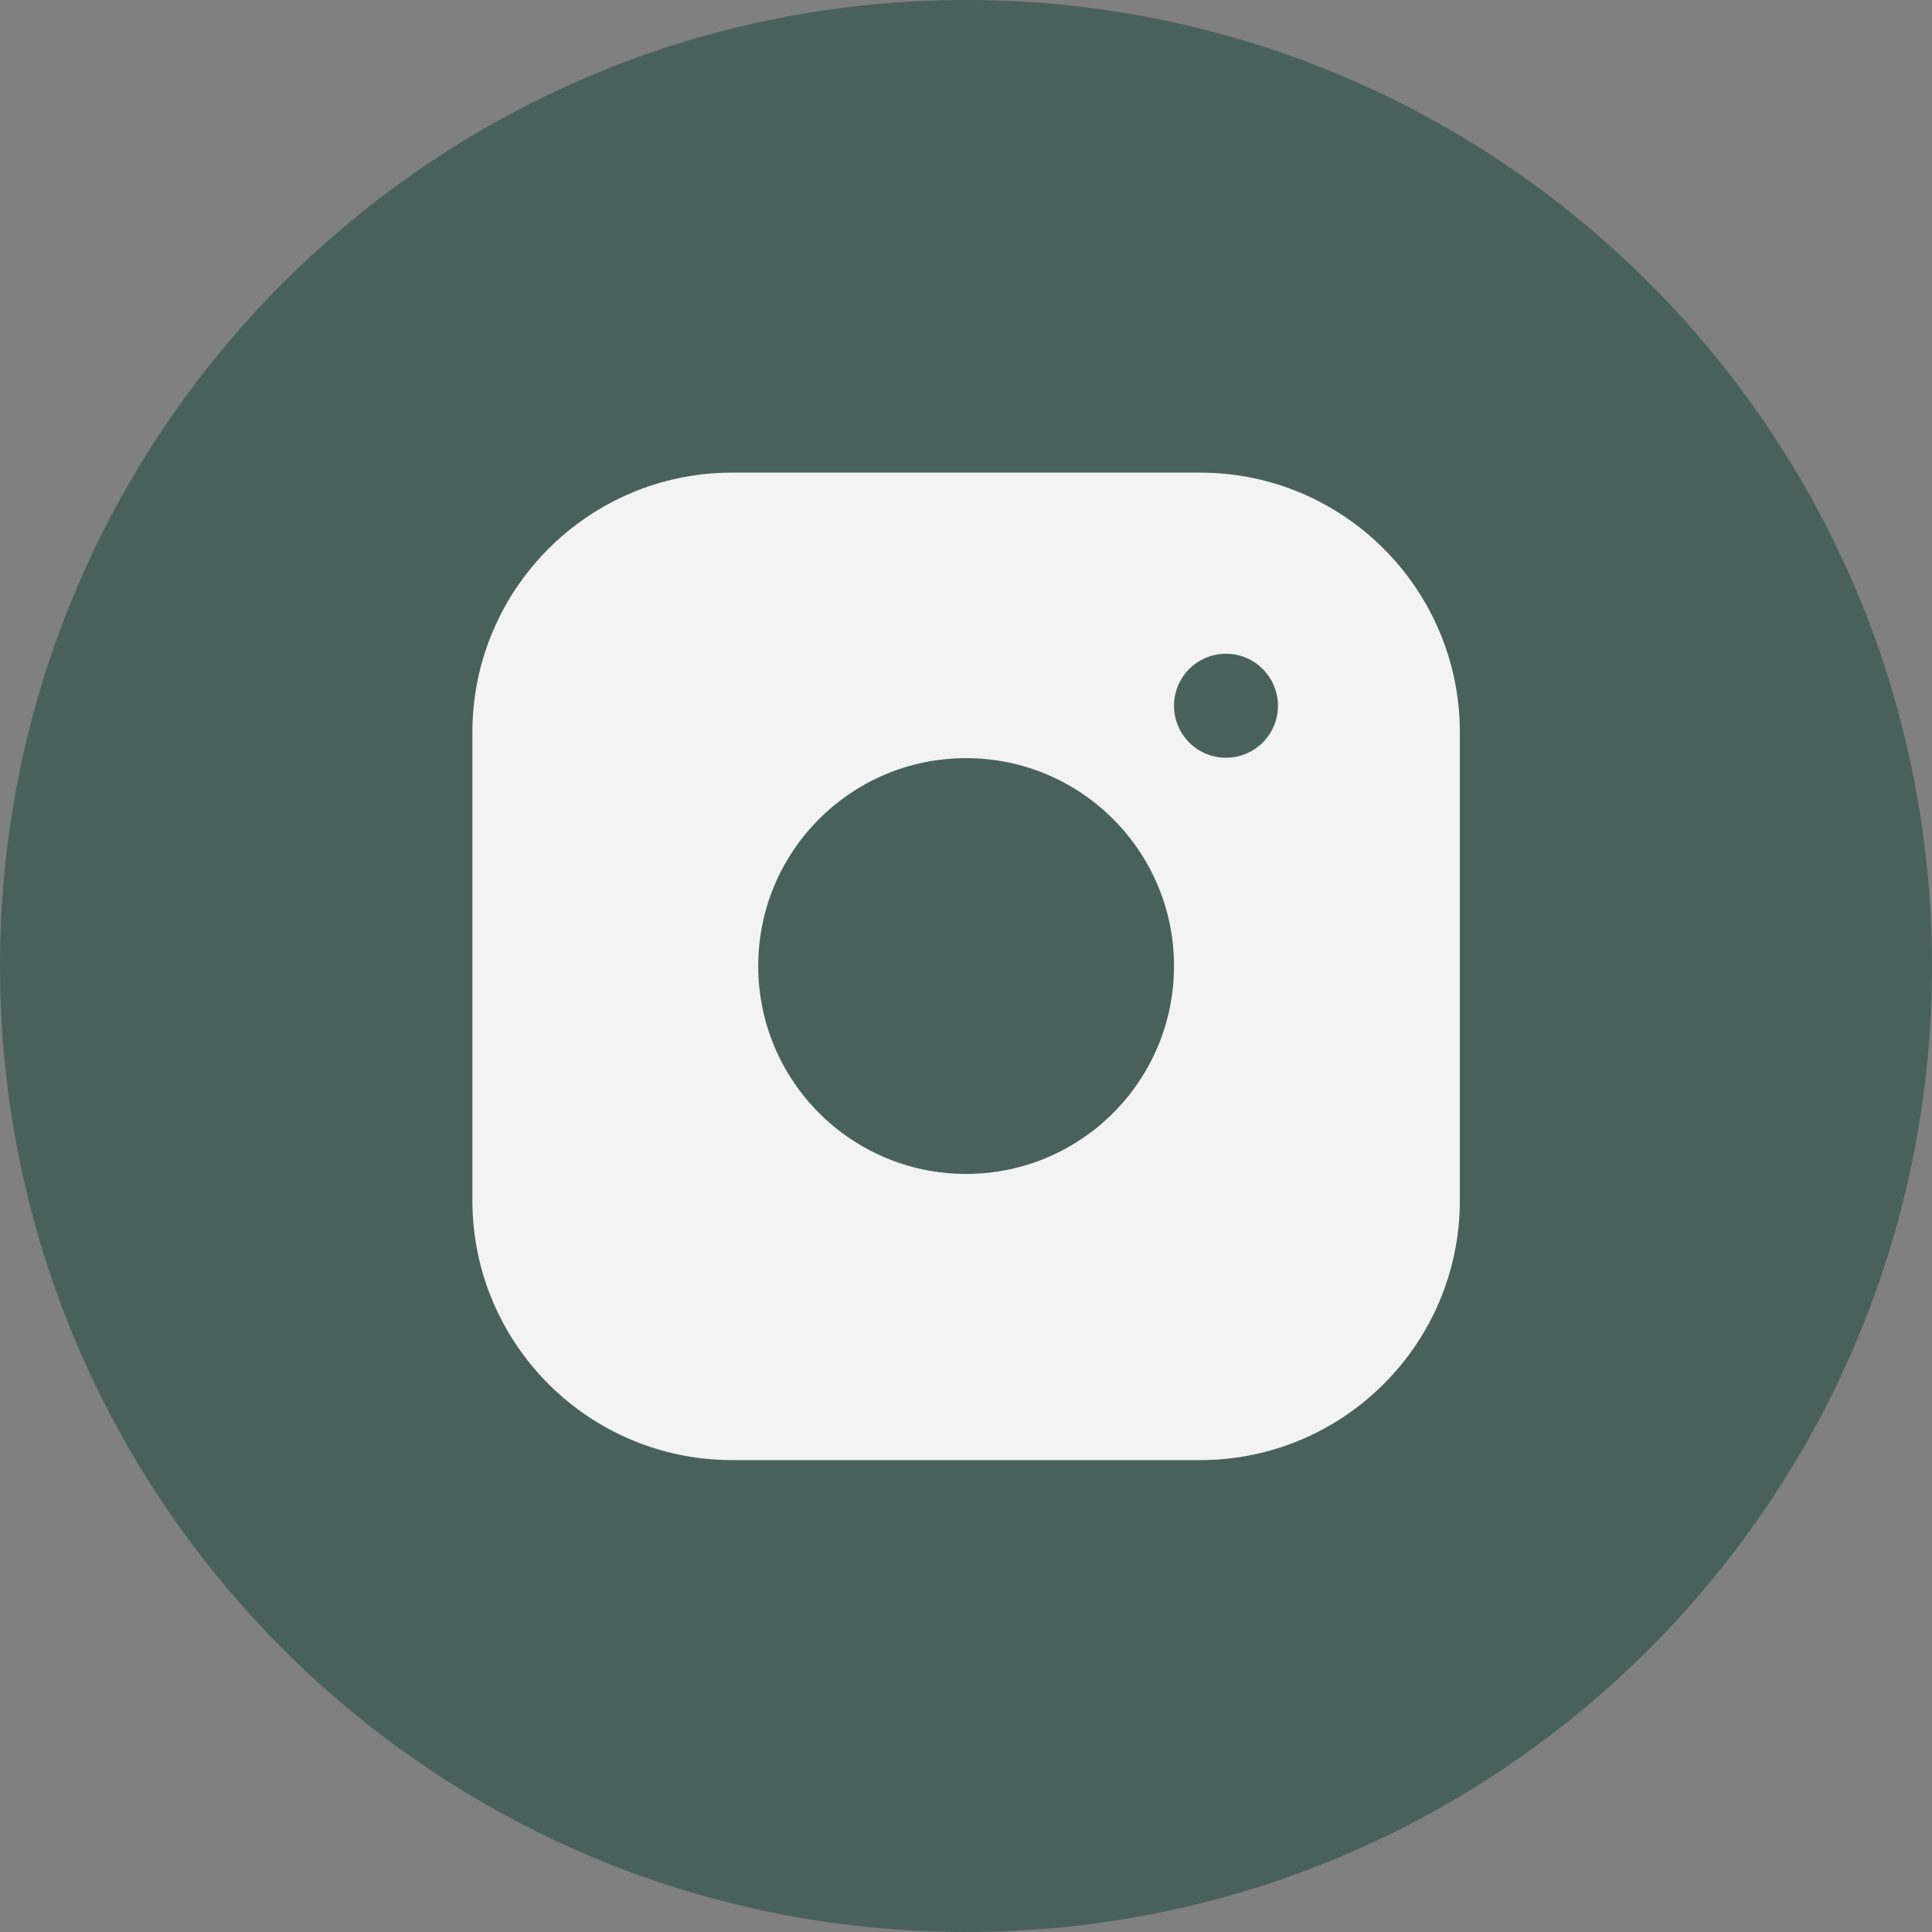<?xml version="1.0" encoding="UTF-8"?> <svg xmlns="http://www.w3.org/2000/svg" width="24" height="24" viewBox="0 0 24 24" fill="none"><rect x="0" y="0" width="24" height="24" fill="#808080" stroke="none"/><g opacity="0.9" clip-path="url(#clip0_260_56)"><path d="M12 0H12C5.373 0 0 5.373 0 12V12C0 18.627 5.373 24 12 24H12C18.628 24 24 18.627 24 12V12C24 5.373 18.628 0 12 0Z" fill="#435D58"></path><path d="M12.001 7.084C13.591 7.084 13.808 7.084 14.459 7.084C15.037 7.084 15.326 7.229 15.543 7.301C15.832 7.446 16.049 7.518 16.266 7.735C16.483 7.952 16.627 8.169 16.7 8.458C16.772 8.675 16.844 8.964 16.916 9.542C16.916 10.193 16.916 10.337 16.916 12C16.916 13.663 16.916 13.807 16.916 14.458C16.916 15.036 16.772 15.325 16.7 15.542C16.555 15.831 16.483 16.048 16.266 16.265C16.049 16.482 15.832 16.626 15.543 16.699C15.326 16.771 15.037 16.843 14.459 16.916C13.808 16.916 13.663 16.916 12.001 16.916C10.338 16.916 10.194 16.916 9.543 16.916C8.965 16.916 8.675 16.771 8.459 16.699C8.169 16.554 7.953 16.482 7.736 16.265C7.519 16.048 7.374 15.831 7.302 15.542C7.23 15.325 7.157 15.036 7.085 14.458C7.085 13.807 7.085 13.663 7.085 12C7.085 10.337 7.085 10.193 7.085 9.542C7.085 8.964 7.23 8.675 7.302 8.458C7.447 8.169 7.519 7.952 7.736 7.735C7.953 7.518 8.169 7.373 8.459 7.301C8.675 7.229 8.965 7.157 9.543 7.084C10.194 7.084 10.41 7.084 12.001 7.084ZM12.001 6C10.338 6 10.194 6 9.543 6C8.892 6 8.459 6.145 8.097 6.289C7.736 6.434 7.374 6.651 7.013 7.012C6.651 7.373 6.507 7.663 6.29 8.096C6.145 8.458 6.073 8.892 6.001 9.542C6.001 10.193 6.001 10.41 6.001 12C6.001 13.663 6.001 13.807 6.001 14.458C6.001 15.108 6.145 15.542 6.29 15.904C6.434 16.265 6.651 16.626 7.013 16.988C7.374 17.349 7.663 17.494 8.097 17.711C8.459 17.855 8.892 17.928 9.543 18C10.194 18 10.41 18 12.001 18C13.591 18 13.808 18 14.459 18C15.109 18 15.543 17.855 15.904 17.711C16.266 17.566 16.627 17.349 16.989 16.988C17.35 16.626 17.495 16.337 17.712 15.904C17.856 15.542 17.928 15.108 18.001 14.458C18.001 13.807 18.001 13.59 18.001 12C18.001 10.41 18.001 10.193 18.001 9.542C18.001 8.892 17.856 8.458 17.712 8.096C17.567 7.735 17.35 7.373 16.989 7.012C16.627 6.651 16.338 6.506 15.904 6.289C15.543 6.145 15.109 6.072 14.459 6C13.808 6 13.663 6 12.001 6Z" fill="#435D58"></path><path d="M12.001 8.892C10.266 8.892 8.892 10.265 8.892 12C8.892 13.735 10.266 15.108 12.001 15.108C13.736 15.108 15.109 13.735 15.109 12C15.109 10.265 13.736 8.892 12.001 8.892ZM12.001 14.024C10.916 14.024 9.977 13.157 9.977 12C9.977 10.916 10.844 9.976 12.001 9.976C13.085 9.976 14.025 10.843 14.025 12C14.025 13.084 13.085 14.024 12.001 14.024Z" fill="#435D58"></path><path d="M15.181 9.542C15.581 9.542 15.904 9.219 15.904 8.819C15.904 8.42 15.581 8.096 15.181 8.096C14.782 8.096 14.459 8.42 14.459 8.819C14.459 9.219 14.782 9.542 15.181 9.542Z" fill="#435D58"></path><path d="M14.907 5.871H9.096C7.313 5.871 5.868 7.317 5.868 9.1V14.91C5.868 16.693 7.313 18.138 9.096 18.138H14.907C16.689 18.138 18.135 16.693 18.135 14.91V9.1C18.135 7.317 16.689 5.871 14.907 5.871Z" fill="white"></path><path d="M12.001 9.418H12.001C10.575 9.418 9.419 10.574 9.419 12C9.419 13.427 10.575 14.583 12.001 14.583H12.001C13.427 14.583 14.584 13.427 14.584 12C14.584 10.574 13.427 9.418 12.001 9.418Z" fill="#435D58"></path><path d="M15.229 8.121H15.229C14.873 8.121 14.584 8.411 14.584 8.767C14.584 9.124 14.873 9.413 15.229 9.413H15.229C15.586 9.413 15.875 9.124 15.875 8.767C15.875 8.411 15.586 8.121 15.229 8.121Z" fill="#435D58"></path></g><defs><clipPath id="clip0_260_56"><rect width="24" height="24" fill="white"></rect></clipPath></defs></svg> 